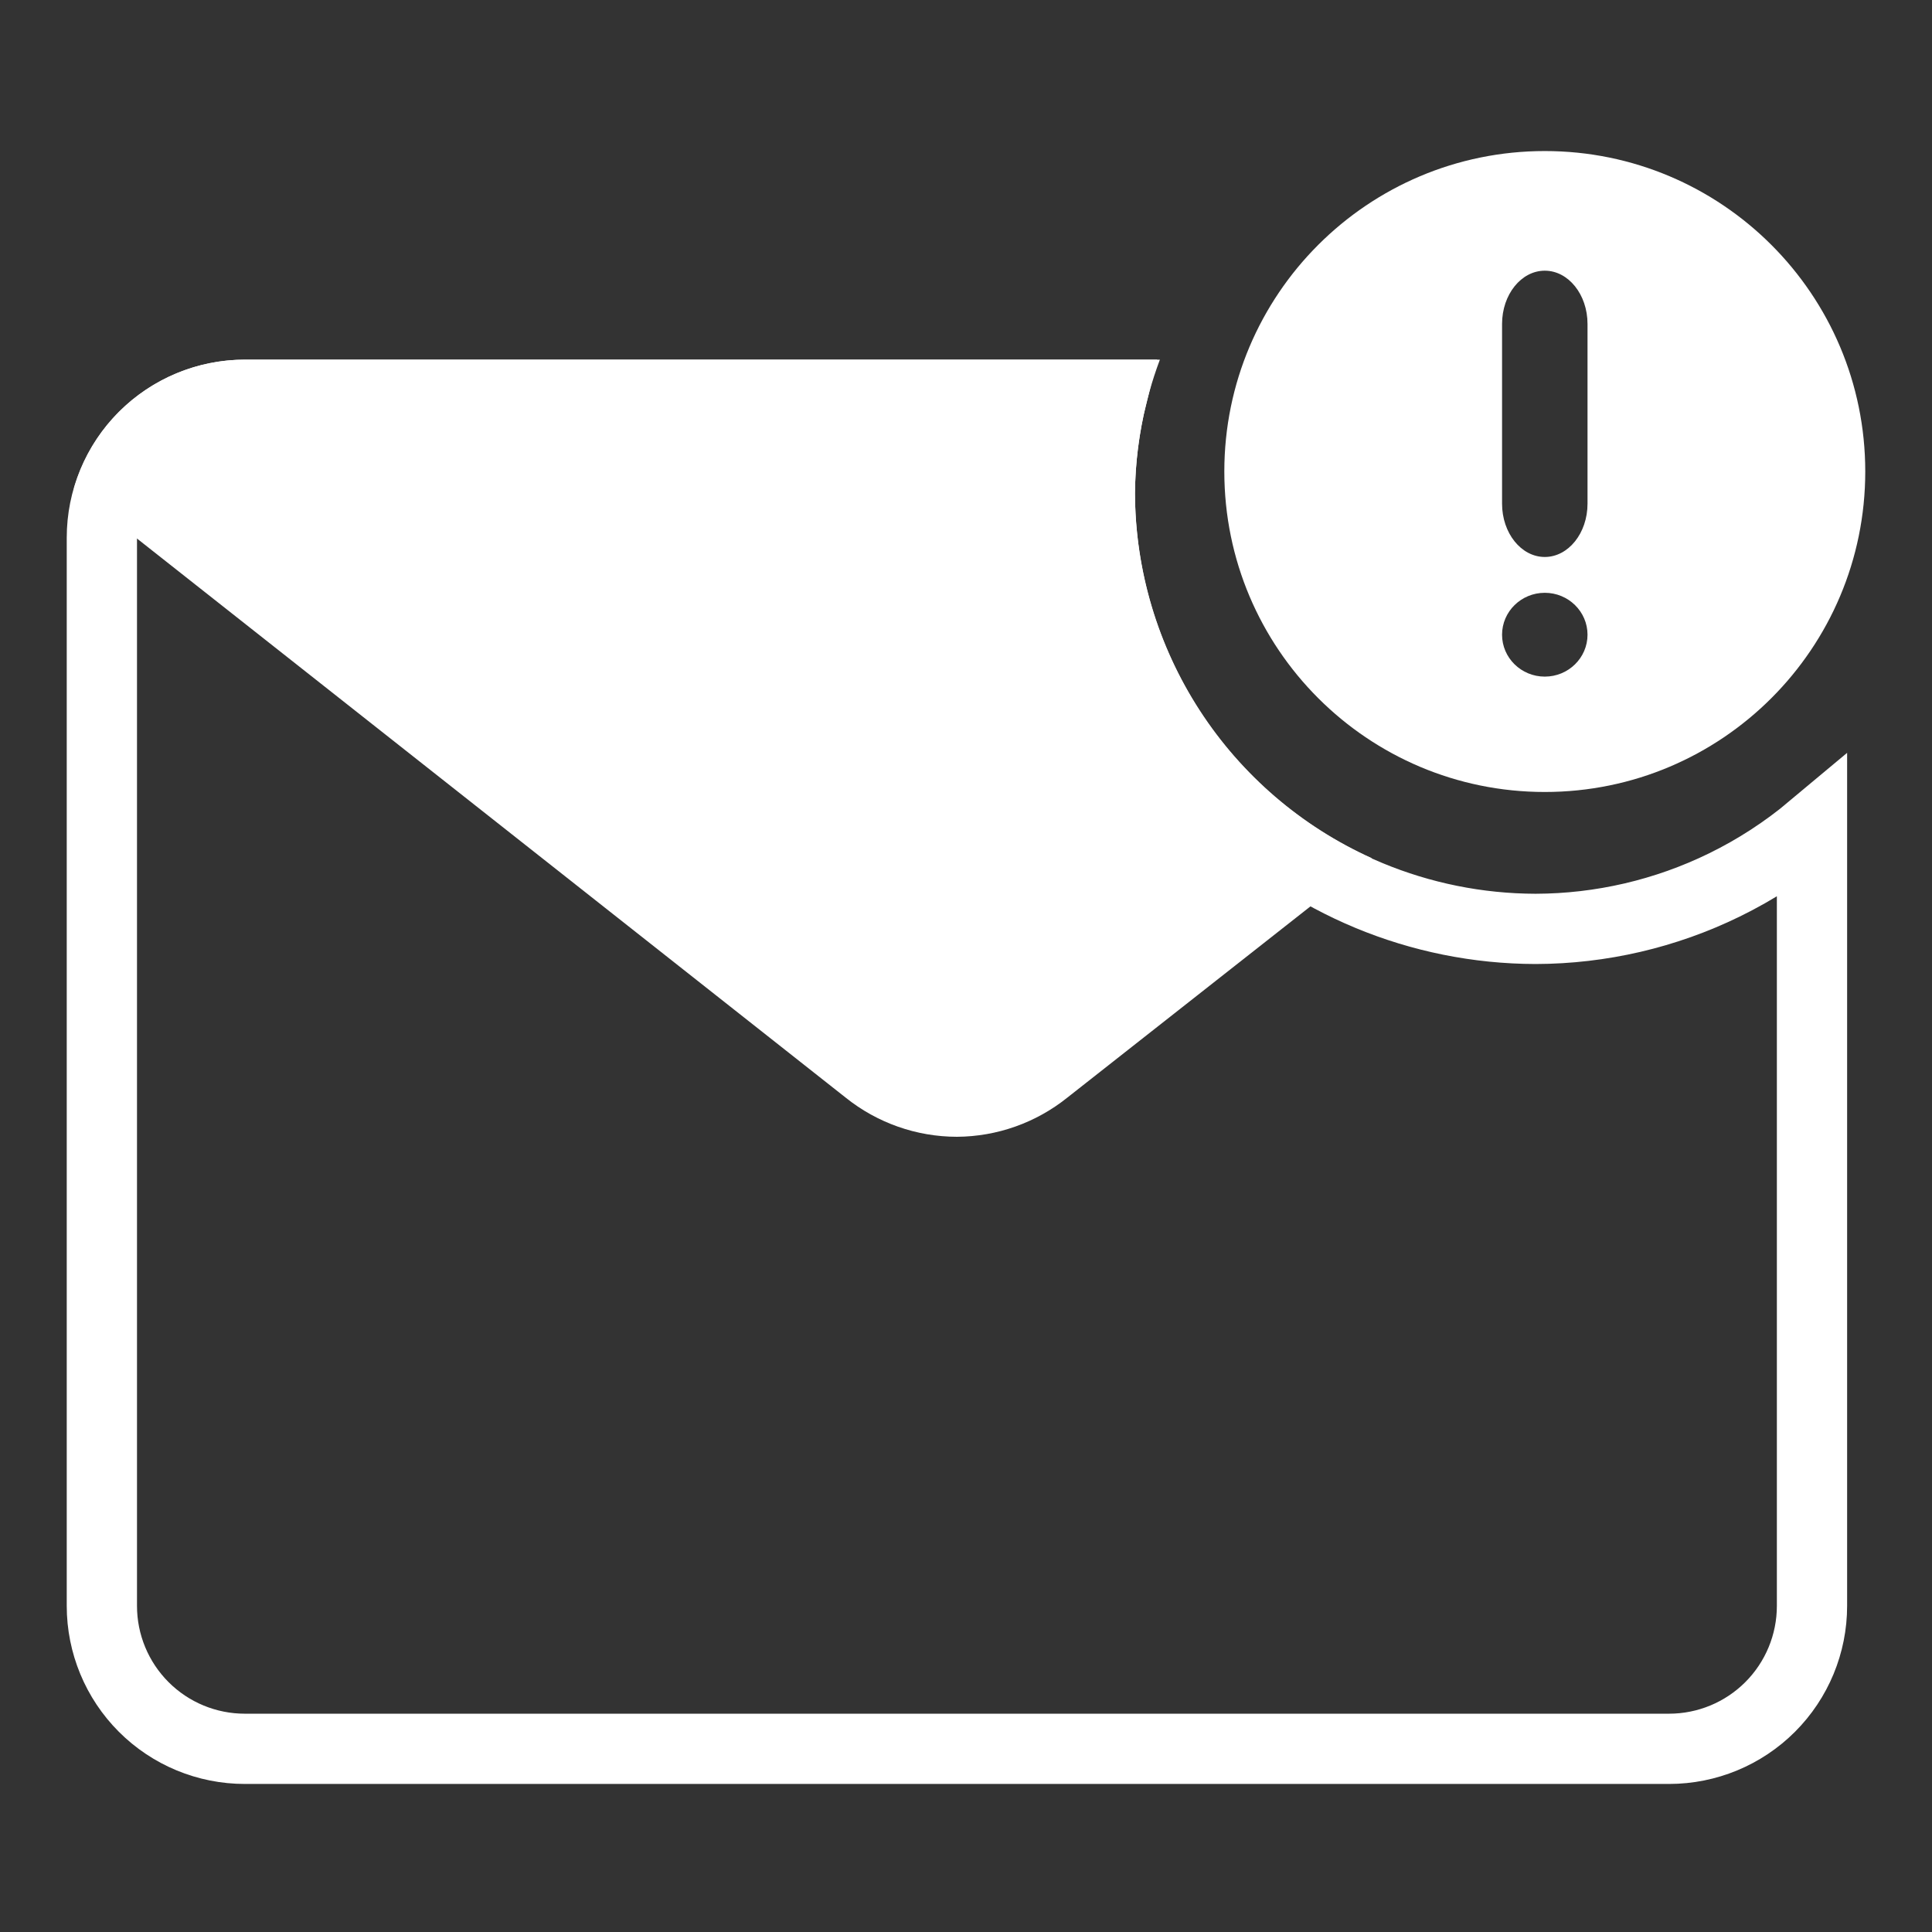 <svg xmlns="http://www.w3.org/2000/svg" width="550" height="550" viewBox="0 0 550 550" fill="none"><rect x="0" y="0" width="550" height="550" fill="#333333" stroke="none"/><path d="M313.102 140.298L313.102 140.359L313.102 140.419C313.175 173.288 326.264 204.79 349.506 228.031C372.747 251.273 404.249 264.362 437.118 264.435L437.142 264.435L437.165 264.435C455.777 264.388 474.136 260.119 490.859 251.948C499.839 247.561 508.222 242.11 515.836 235.734V457.17C515.836 467.96 511.55 478.308 503.92 485.938C496.291 493.567 485.943 497.853 475.153 497.853H69.684C58.894 497.853 48.546 493.567 40.916 485.938C33.286 478.308 29 467.96 29 457.17V153.068C29 142.278 33.286 131.93 40.916 124.3C48.546 116.671 58.894 112.384 69.684 112.384H316.643C314.387 121.505 313.195 130.872 313.102 140.298Z" stroke="white" stroke-width="20"/><path d="M390.511 244.299L303.842 312.468C294.924 319.623 283.85 323.552 272.418 323.618C260.898 323.609 249.726 319.677 240.74 312.468L21.027 139.13C24.052 128.555 30.434 119.251 39.212 112.622C47.989 105.994 58.684 102.4 69.683 102.384H330.197C325.631 114.544 323.229 127.409 323.101 140.397C323.196 162.355 329.601 183.823 341.552 202.244C353.503 220.665 370.498 235.263 390.511 244.299Z" fill="white"/><path fill-rule="evenodd" clip-rule="evenodd" d="M439.769 43C389.383 43 348.539 83.844 348.539 134.231C348.539 184.617 389.383 225.461 439.769 225.461C490.156 225.461 531 184.617 531 134.231C531 83.844 490.156 43 439.769 43ZM427.605 92.223C427.605 83.843 433.055 77.059 439.769 77.059C446.484 77.059 451.933 83.843 451.933 92.223V143.395C451.933 151.765 446.484 158.559 439.769 158.559C433.055 158.559 427.605 151.765 427.605 143.395V92.223ZM439.769 168.758C433.054 168.758 427.605 174.103 427.605 180.688C427.605 187.274 433.054 192.618 439.769 192.618C446.483 192.618 451.933 187.274 451.933 180.688C451.933 174.103 446.483 168.758 439.769 168.758Z" fill="white"/></svg>